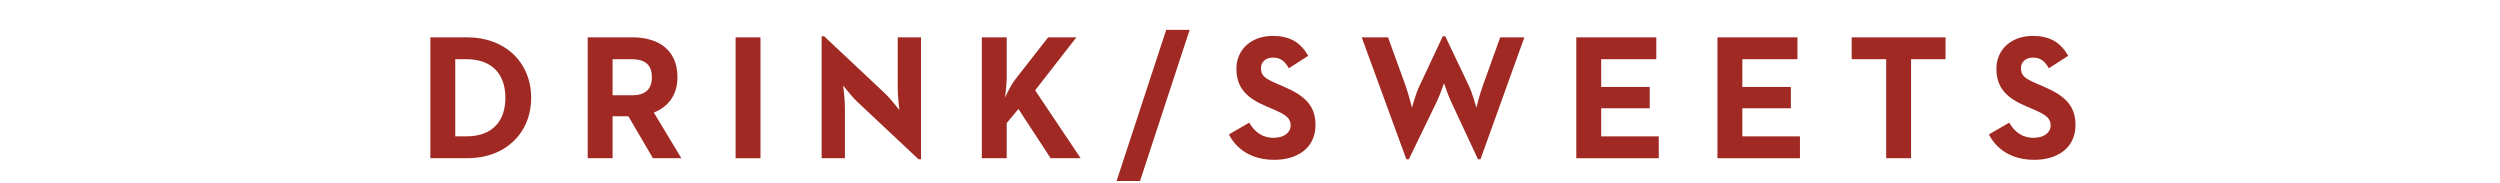 <?xml version="1.0" encoding="UTF-8"?>
<svg id="_レイヤー_1" xmlns="http://www.w3.org/2000/svg" version="1.1" viewBox="0 0 450 33">
  <!-- Generator: Adobe Illustrator 29.8.2, SVG Export Plug-In . SVG Version: 2.1.1 Build 3)  -->
  <defs>
    <style>
      .st0 {
        fill: #a02a23;
      }
    </style>
  </defs>
  <path class="st0" d="M77.465,6.722h6.688c6.688,0,11.455,4.447,11.455,10.879s-4.735,10.879-11.455,10.879h-6.688V6.722ZM83.929,24.544c4.831,0,7.04-2.88,7.04-6.944s-2.209-6.943-7.04-6.943h-1.983v13.887h1.983Z"/>
  <path class="st0" d="M105.785,6.722h8.063c4.447,0,8.095,2.08,8.095,7.167,0,3.295-1.728,5.375-4.256,6.368l4.961,8.223h-5.12l-4.416-7.551h-2.848v7.551h-4.479V6.722ZM113.721,17.153c2.207,0,3.615-.864,3.615-3.264,0-2.432-1.472-3.232-3.615-3.232h-3.456v6.496h3.456Z"/>
  <path class="st0" d="M132.408,6.722h4.48v21.758h-4.48V6.722Z"/>
  <path class="st0" d="M154.36,18.369c-1.088-1.024-2.592-2.976-2.592-2.976,0,0,.319,2.4.319,3.967v9.12h-4.191V6.529h.448l10.976,10.304c1.056.992,2.56,2.976,2.56,2.976,0,0-.288-2.464-.288-3.968V6.722h4.191v21.95h-.447l-10.976-10.303Z"/>
  <path class="st0" d="M176.728,6.722h4.479v7.199c0,1.056-.16,2.56-.288,3.648.512-1.152,1.152-2.4,1.92-3.392l5.824-7.455h5.087l-7.423,9.535,8.191,12.223h-5.408l-5.791-8.863-2.112,2.528v6.335h-4.479V6.722Z"/>
  <path class="st0" d="M209.912,5.378h4.223l-8.927,27.198h-4.224s8.928-27.198,8.928-27.198Z"/>
  <path class="st0" d="M221.207,24.192l3.648-2.112c.96,1.568,2.208,2.72,4.416,2.72,1.855,0,3.039-.928,3.039-2.208,0-1.536-1.215-2.08-3.264-2.976l-1.119-.48c-3.232-1.376-5.376-3.104-5.376-6.751,0-3.36,2.56-5.919,6.56-5.919,2.848,0,4.896.992,6.367,3.583l-3.488,2.24c-.768-1.376-1.6-1.92-2.879-1.92-1.312,0-2.145.832-2.145,1.92,0,1.344.832,1.888,2.752,2.72l1.12.48c3.808,1.632,5.952,3.296,5.952,7.04,0,4.032-3.168,6.24-7.424,6.24-4.16,0-6.848-1.984-8.16-4.576h.001Z"/>
  <path class="st0" d="M245.111,6.722h4.735l3.168,8.735c.512,1.44,1.088,3.712,1.151,3.936.033-.128.641-2.496,1.344-3.936l4.192-8.928h.448l4.256,8.928c.672,1.408,1.279,3.712,1.344,3.936.031-.128.607-2.464,1.151-3.936l3.136-8.735h4.352l-7.902,21.95h-.449l-4.895-10.495c-.545-1.152-1.152-3.008-1.217-3.2-.031.096-.703,2.016-1.248,3.2l-5.088,10.495h-.447l-8.031-21.95h0Z"/>
  <path class="st0" d="M283.735,6.722h14.399v3.936h-9.92v4.992h8.735v3.84h-8.735v5.056h10.367v3.936h-14.847V6.722h.001Z"/>
  <path class="st0" d="M309.143,6.722h14.399v3.936h-9.919v4.992h8.734v3.84h-8.734v5.056h10.367v3.936h-14.848V6.722h.001Z"/>
  <path class="st0" d="M339.51,10.657h-6.207v-3.936h16.895v3.936h-6.207v17.823h-4.48V10.657h0Z"/>
  <path class="st0" d="M358.006,24.192l3.648-2.112c.96,1.568,2.208,2.72,4.416,2.72,1.855,0,3.039-.928,3.039-2.208,0-1.536-1.215-2.08-3.264-2.976l-1.119-.48c-3.232-1.376-5.376-3.104-5.376-6.751,0-3.36,2.56-5.919,6.56-5.919,2.848,0,4.896.992,6.367,3.583l-3.488,2.24c-.768-1.376-1.6-1.92-2.879-1.92-1.312,0-2.145.832-2.145,1.92,0,1.344.832,1.888,2.752,2.72l1.12.48c3.808,1.632,5.952,3.296,5.952,7.04,0,4.032-3.168,6.24-7.424,6.24-4.16,0-6.848-1.984-8.16-4.576h.001Z"/>
</svg>